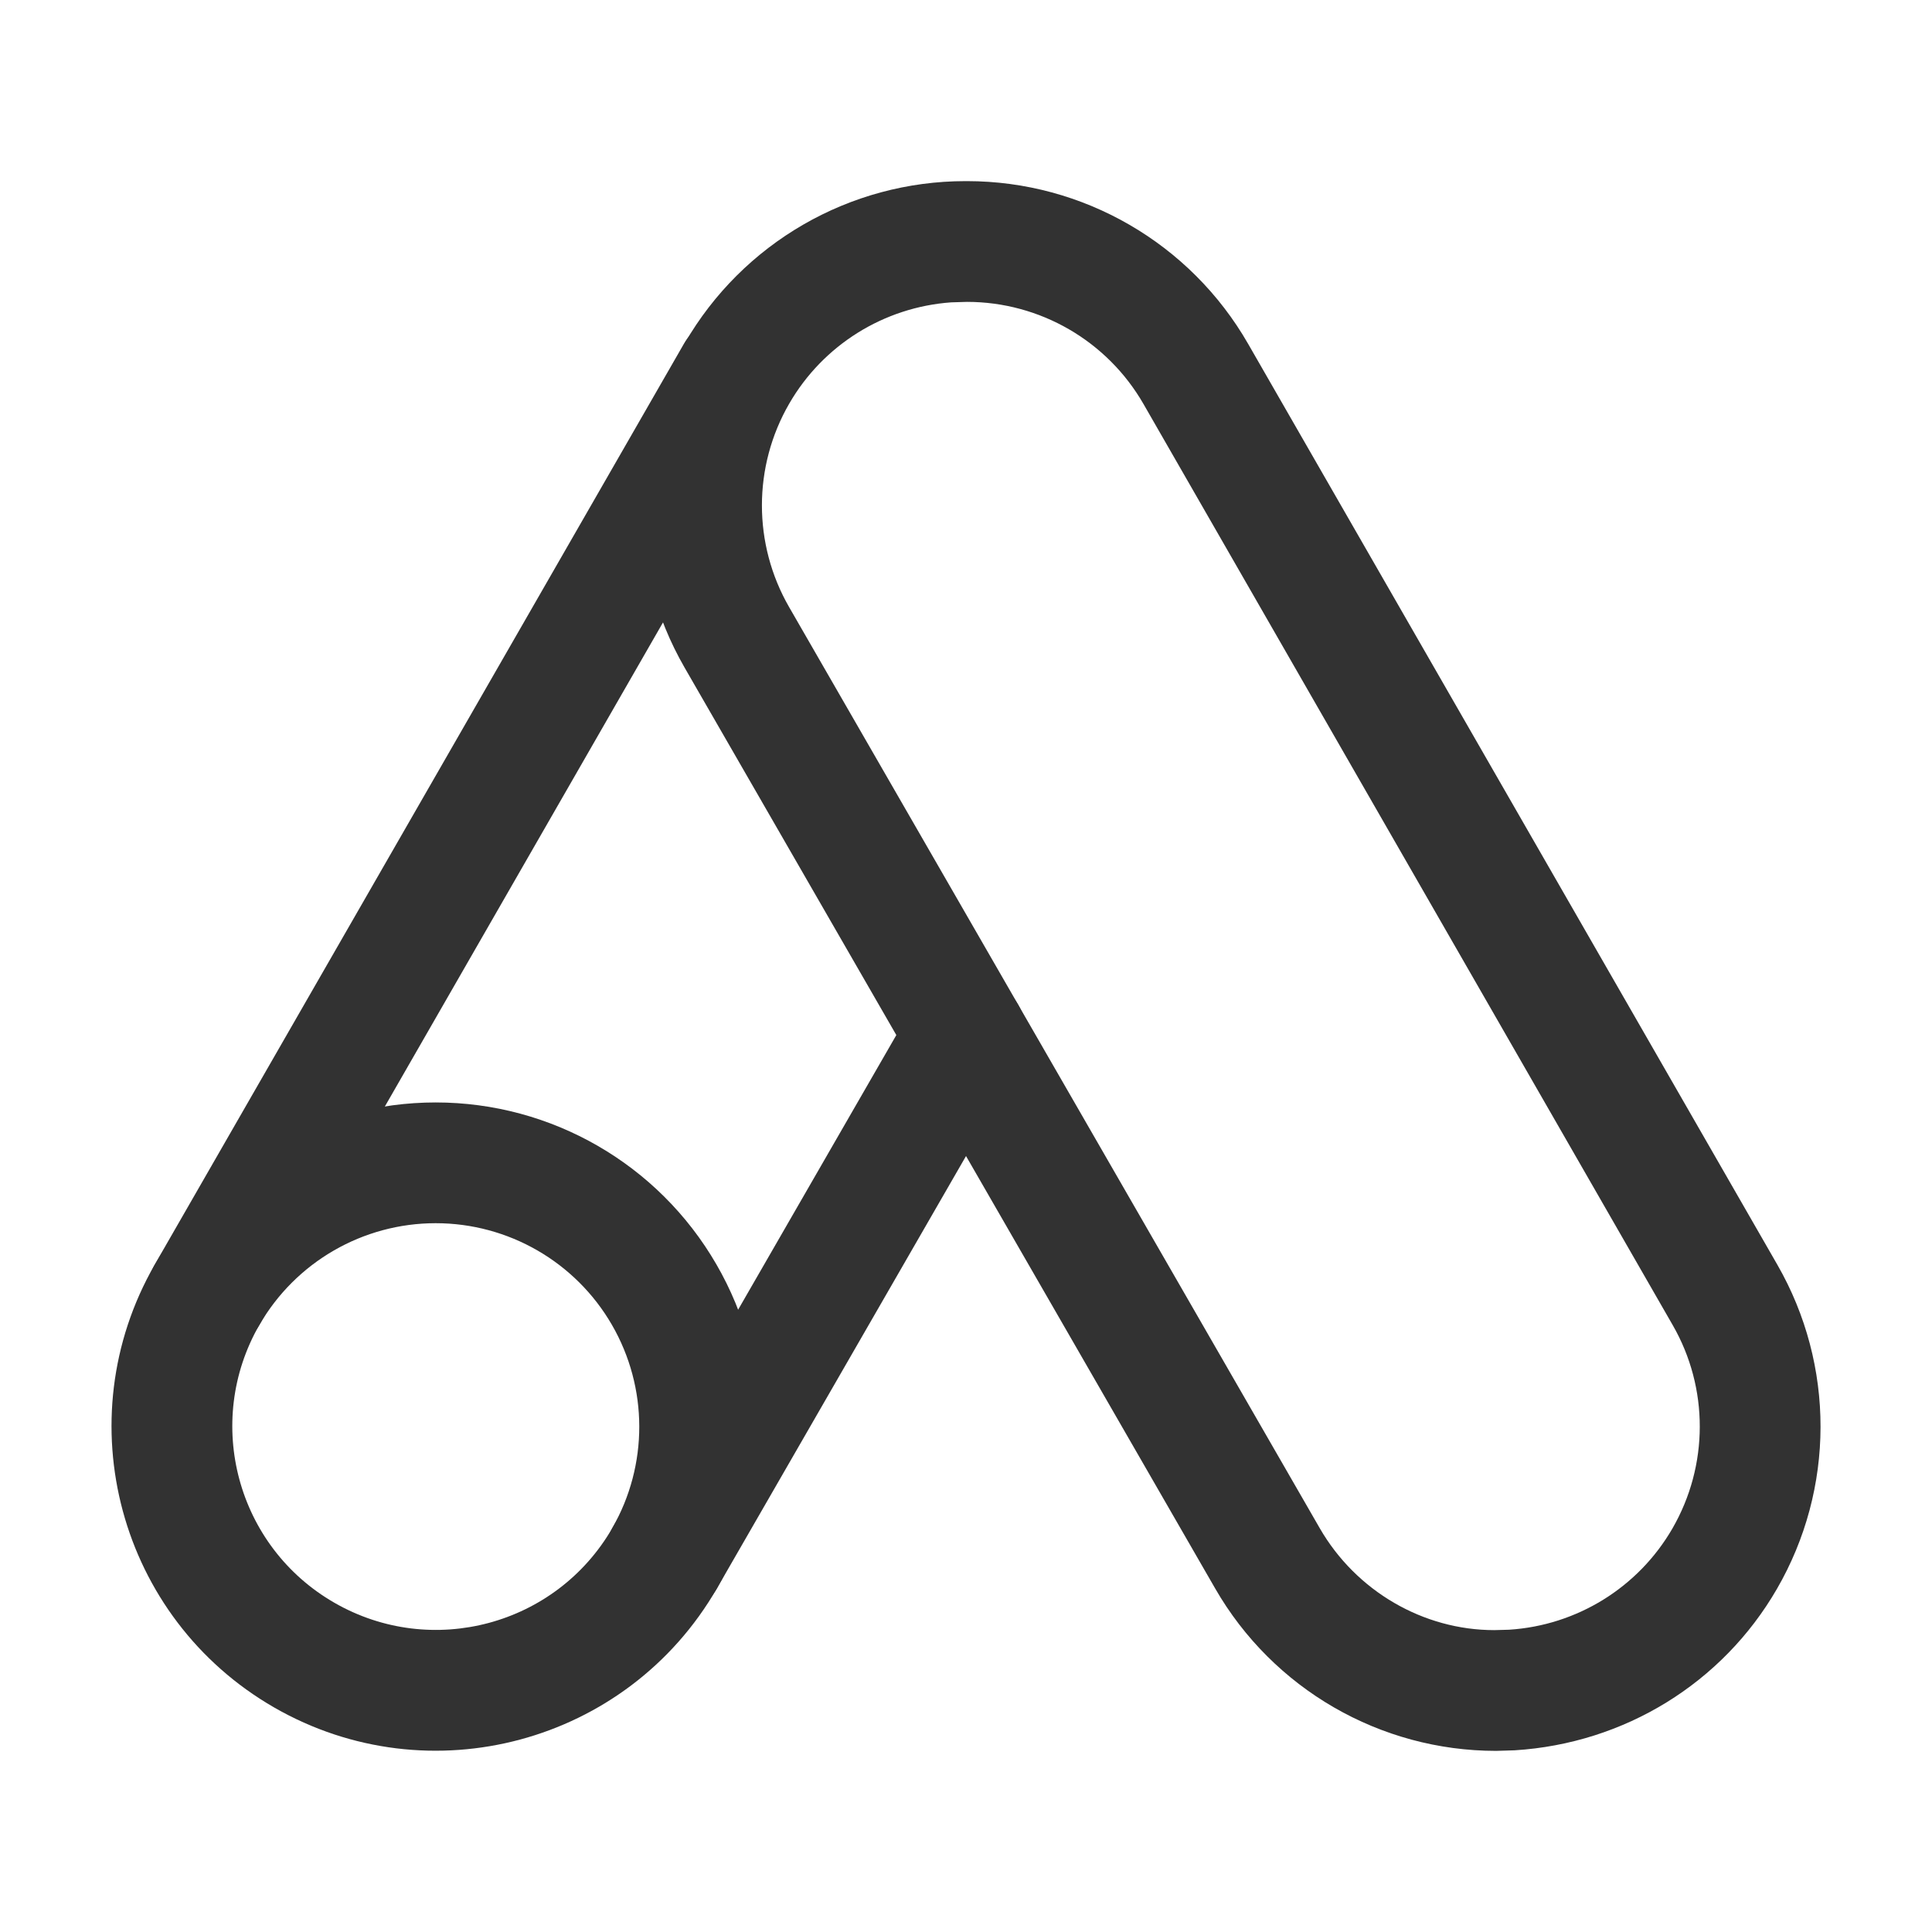 <?xml version="1.0" encoding="UTF-8"?> <svg xmlns="http://www.w3.org/2000/svg" viewBox="0 0 24 24" preserveAspectRatio="xMidYMid" version="1.1"><!--Generated by IJSVG (https://github.com/iconjar/IJSVG)--><g><g><g><path d="M12.012 2.25H11.994C10.555 2.25 9.226 3.017 8.506 4.263 7.786 5.509 7.785 7.044 8.503 8.291L15.095 19.732C15.814 20.981 17.145 21.75 18.586 21.75L18.815 21.743C20.182 21.658 21.397 20.907 22.073 19.739 22.794 18.494 22.796 16.96 22.08 15.713L15.505 4.272C14.787 3.021 13.454 2.25 12.012 2.25ZM12.012 3.75C12.917 3.75 13.754 4.234 14.205 5.019L20.779 16.461C21.229 17.243 21.227 18.206 20.775 18.988 20.351 19.721 19.588 20.192 18.745 20.245L18.563 20.25C17.682 20.25 16.846 19.767 16.394 18.983L9.803 7.542C9.352 6.759 9.352 5.796 9.804 5.014 10.226 4.284 10.981 3.816 11.815 3.756L12.012 3.75Z" fill="#323232"></path><path d="M5.412 13.695C6.85 13.695 8.179 14.461 8.899 15.706 9.62 16.95 9.622 18.485 8.906 19.732 8.699 20.091 8.241 20.214 7.882 20.008 7.553 19.819 7.421 19.418 7.56 19.076L7.605 18.984C8.055 18.201 8.053 17.238 7.601 16.457 7.149 15.676 6.315 15.195 5.412 15.195 4.508 15.195 3.672 15.678 3.221 16.461 3.014 16.82 2.555 16.944 2.196 16.737 1.837 16.53 1.714 16.072 1.921 15.713 2.64 14.464 3.971 13.695 5.412 13.695Z" fill="#323232"></path><path d="M8.495 4.272C8.701 3.913 9.16 3.789 9.519 3.995 9.878 4.202 10.002 4.66 9.795 5.019L3.221 16.46C2.527 17.671 2.945 19.215 4.154 19.91 5.364 20.606 6.908 20.191 7.606 18.983L11.35 12.484C11.557 12.125 12.015 12.002 12.374 12.209 12.733 12.415 12.857 12.874 12.65 13.233L8.905 19.733C7.793 21.658 5.333 22.319 3.406 21.211 1.479 20.102.814 17.642 1.92 15.713L8.495 4.272Z" fill="#323232"></path></g></g></g></svg> 